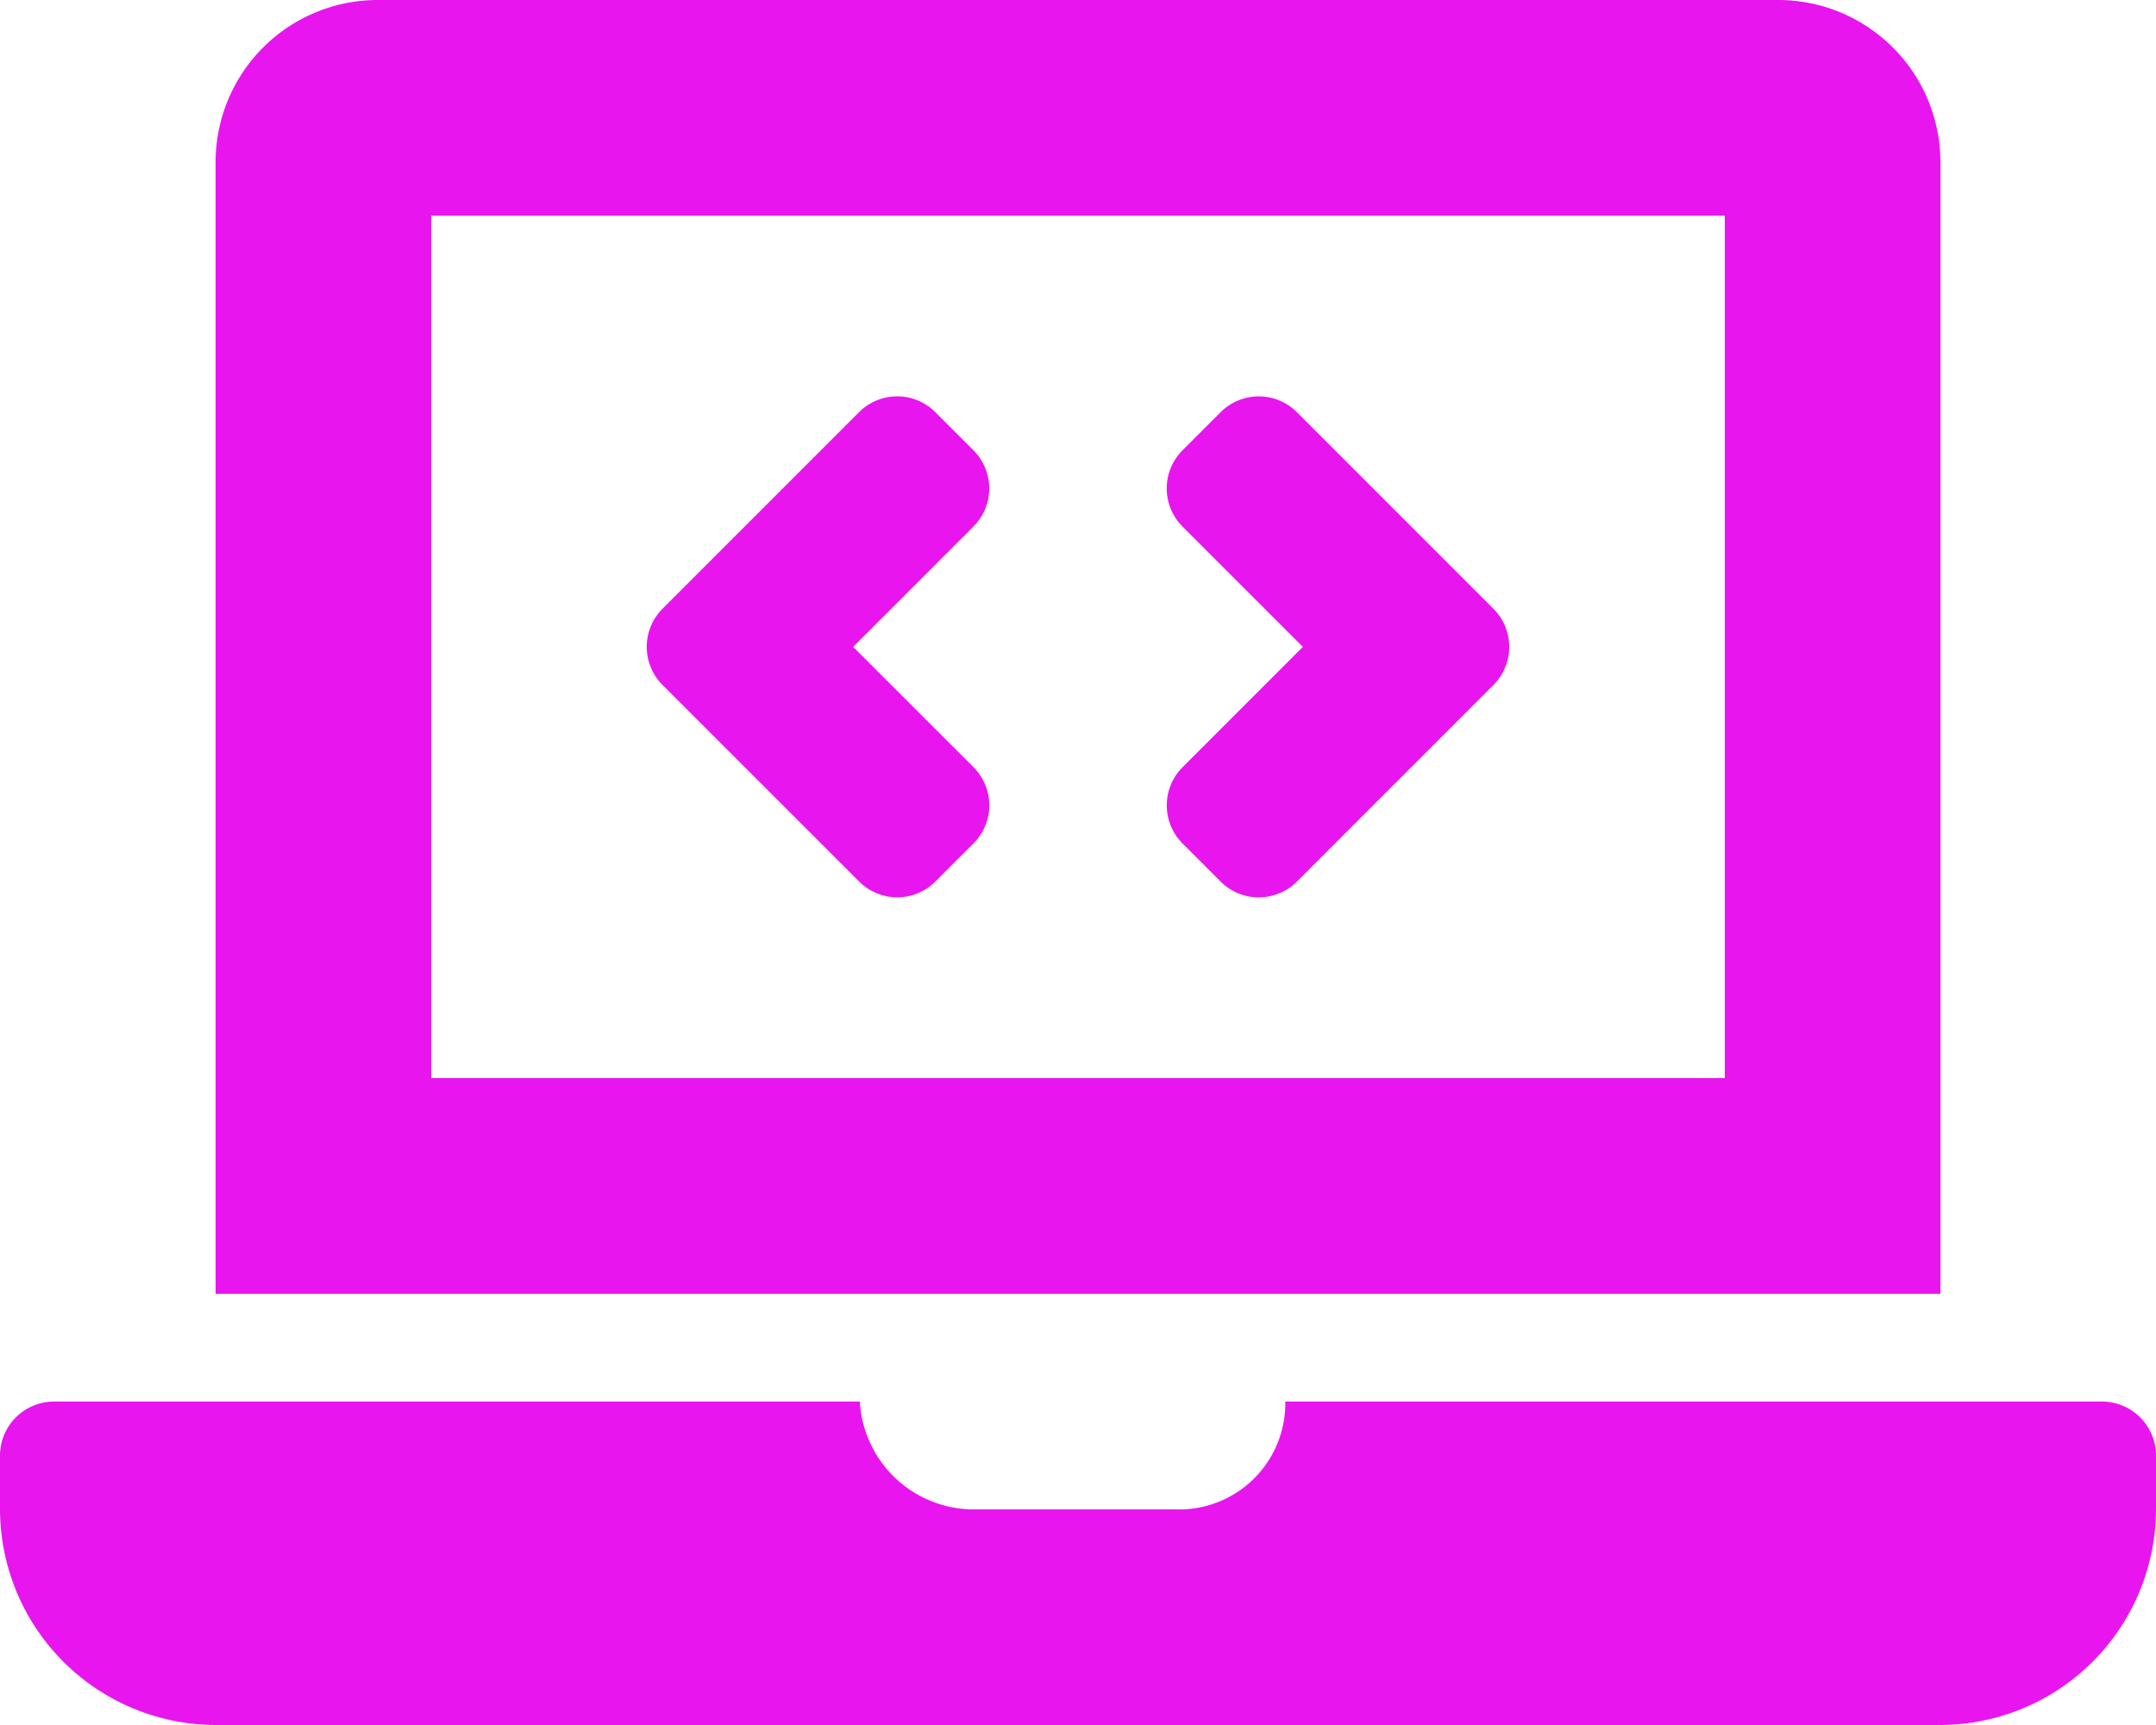 <svg xmlns="http://www.w3.org/2000/svg" width="50" height="40" viewBox="0 0 50 40"><path d="M19.924-14.559a1.25,1.25,0,0,0,1.768,0l.884-.884a1.25,1.25,0,0,0,0-1.768L19.785-20l2.79-2.791a1.25,1.25,0,0,0,0-1.768l-.884-.884a1.25,1.25,0,0,0-1.768,0l-4.558,4.558a1.25,1.25,0,0,0,0,1.768Zm7.5-.883.884.884a1.25,1.25,0,0,0,1.768,0l4.558-4.558a1.25,1.25,0,0,0,0-1.768l-4.558-4.558a1.25,1.25,0,0,0-1.768,0l-.884.884a1.25,1.25,0,0,0,0,1.768L30.215-20l-2.79,2.791A1.25,1.25,0,0,0,27.425-15.441ZM48.75-2.5H29.808A2.463,2.463,0,0,1,27.25,0H22.5a2.653,2.653,0,0,1-2.56-2.5H1.25A1.254,1.254,0,0,0,0-1.25V0A5.015,5.015,0,0,0,5,5H45a5.015,5.015,0,0,0,5-5V-1.25A1.254,1.254,0,0,0,48.75-2.5ZM45-31.25A3.761,3.761,0,0,0,41.25-35H8.75A3.761,3.761,0,0,0,5-31.25V-5H45ZM40-10H10V-30H40Z" transform="translate(0 35)" fill="#e815ef"/></svg>